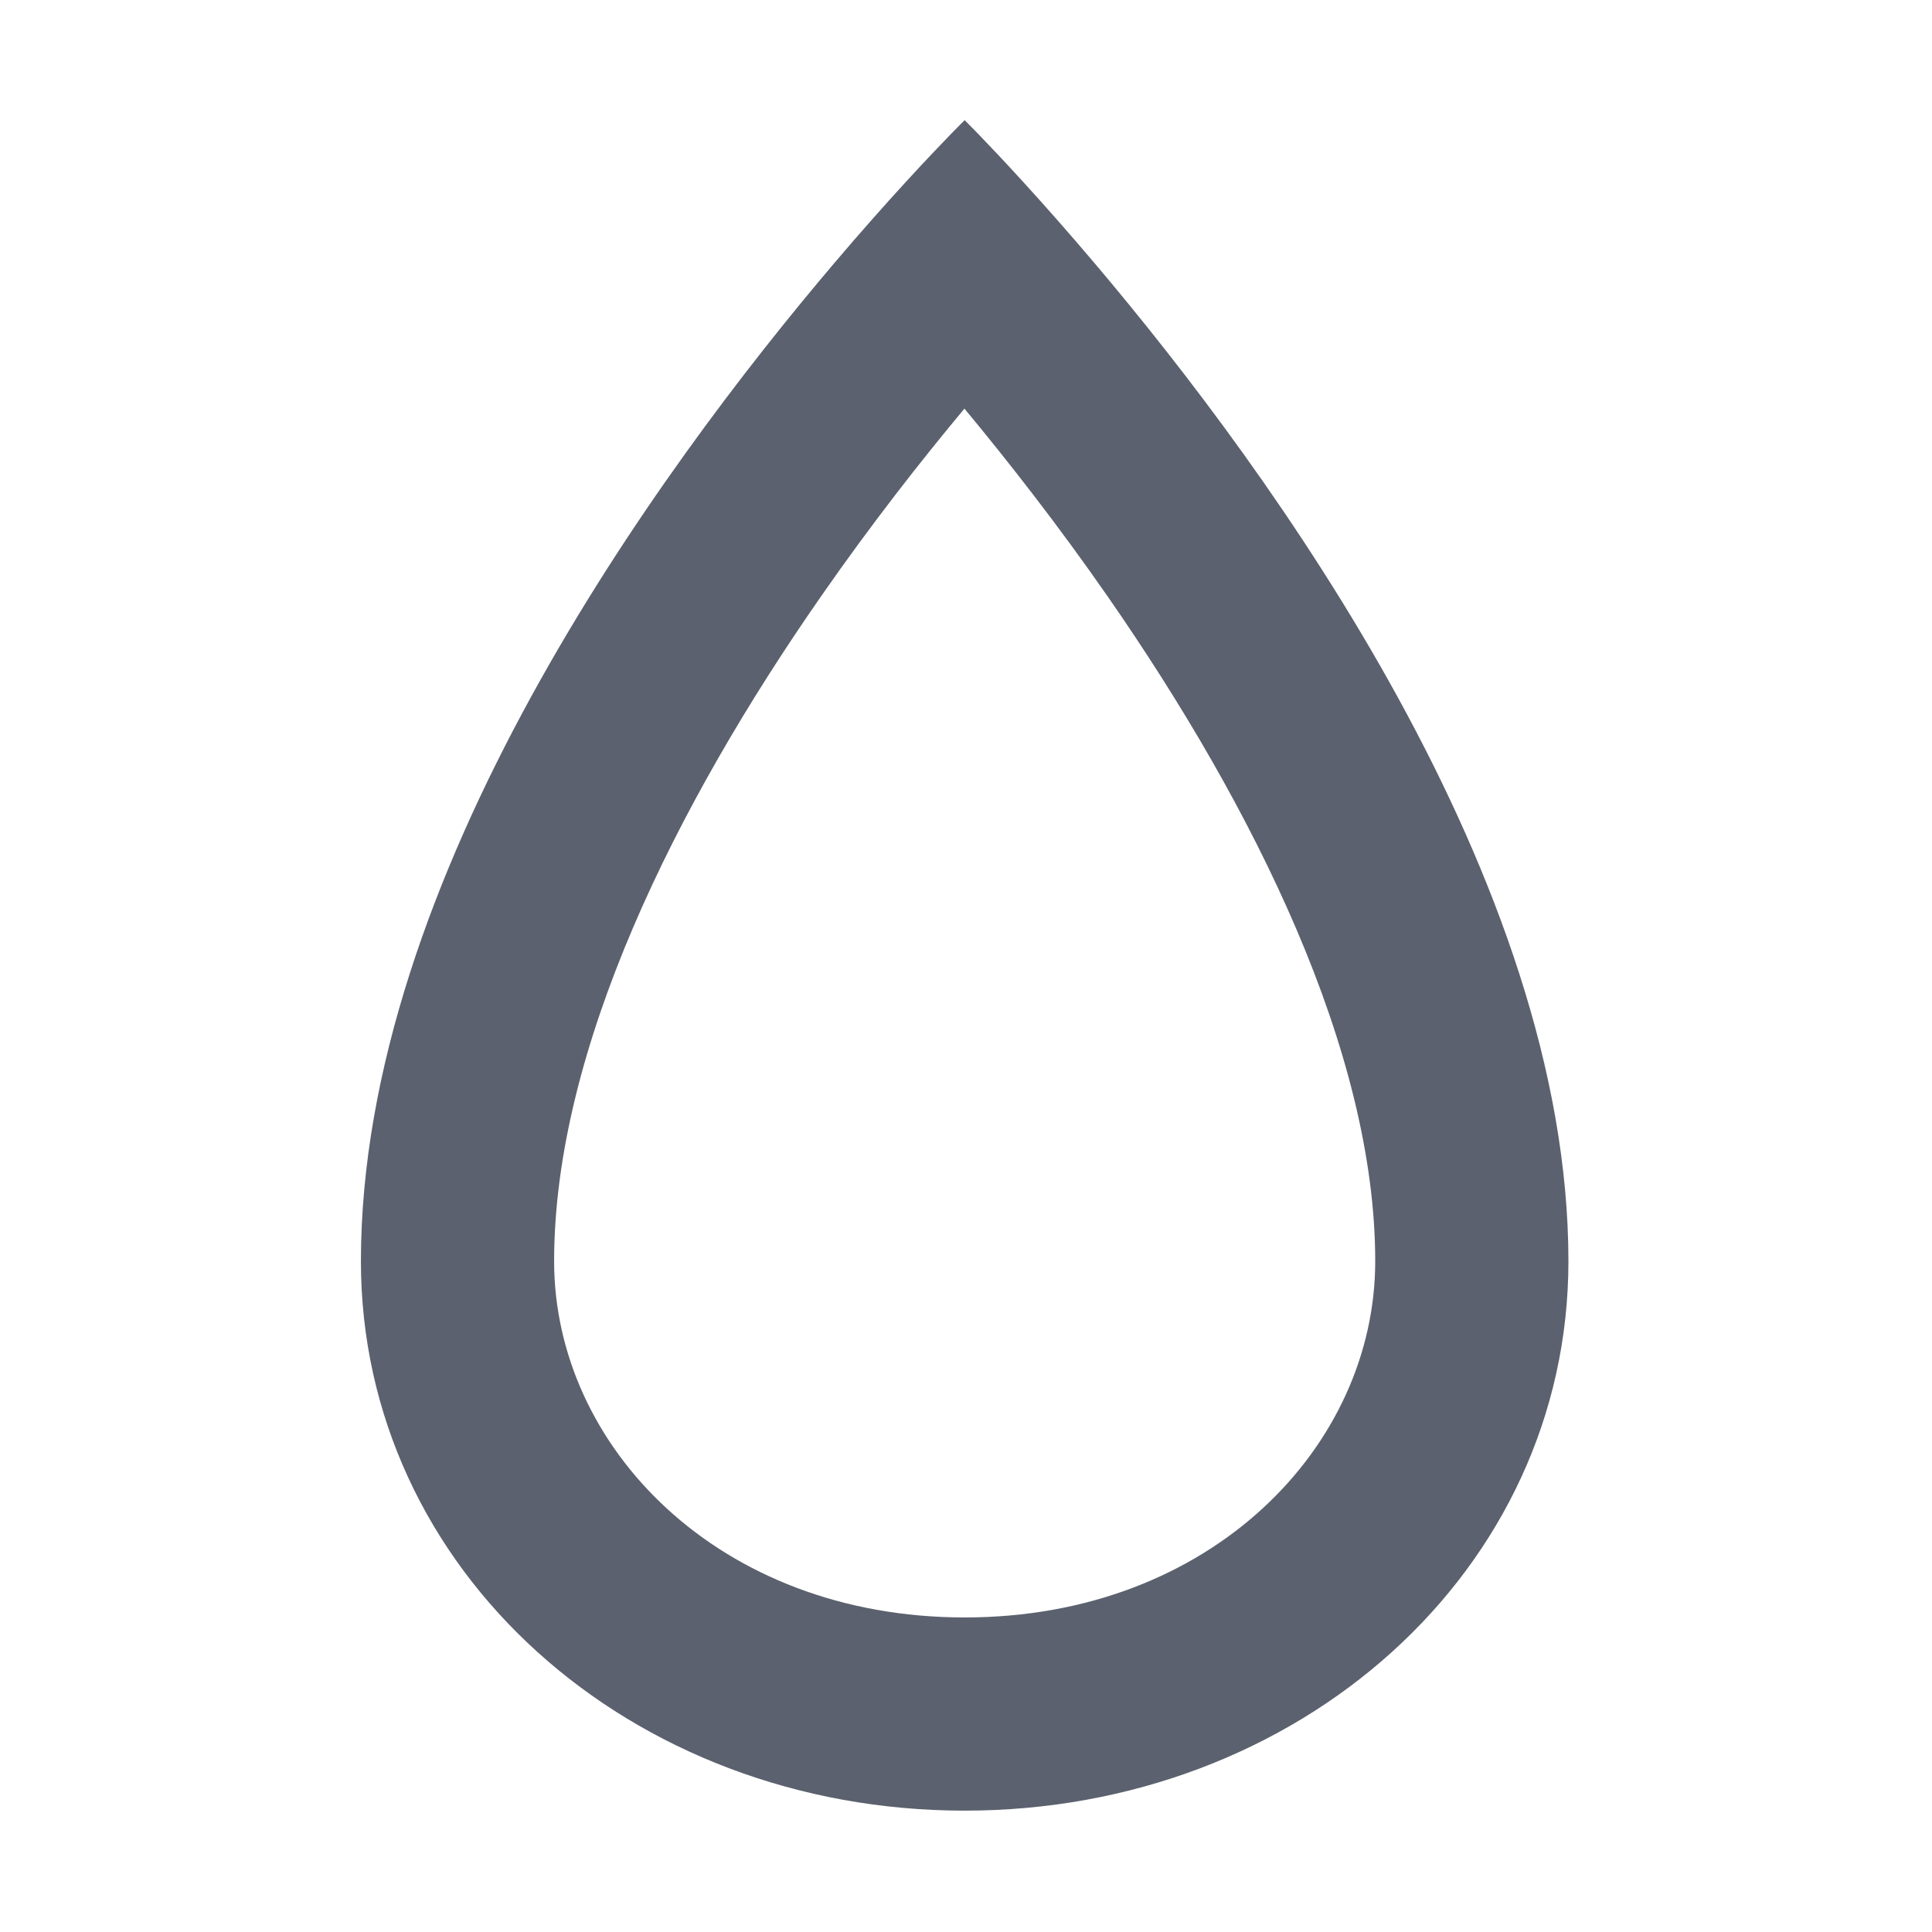 <svg width="16" height="16" viewBox="0 0 16 16" fill="none" xmlns="http://www.w3.org/2000/svg">
<path d="M6.802 4.935C7.213 4.344 7.625 3.818 7.987 3.384C8.349 3.82 8.763 4.349 9.175 4.942C10.386 6.686 11.389 8.705 11.389 10.445C11.389 11.976 10.03 13.395 7.989 13.395C5.948 13.395 4.589 11.976 4.589 10.445C4.589 8.692 5.592 6.673 6.802 4.935ZM6.909 2.179C5.439 3.91 2.989 7.272 2.989 10.445C2.989 13.008 5.22 14.995 7.989 14.995C10.758 14.995 12.989 13.008 12.989 10.445C12.989 7.287 10.536 3.917 9.066 2.181C8.624 1.659 8.271 1.285 8.1 1.108C8.028 1.034 7.989 0.995 7.989 0.995C7.989 0.995 7.95 1.033 7.879 1.106C7.709 1.281 7.354 1.655 6.909 2.179Z" fill="#5B616E"/>
</svg>
